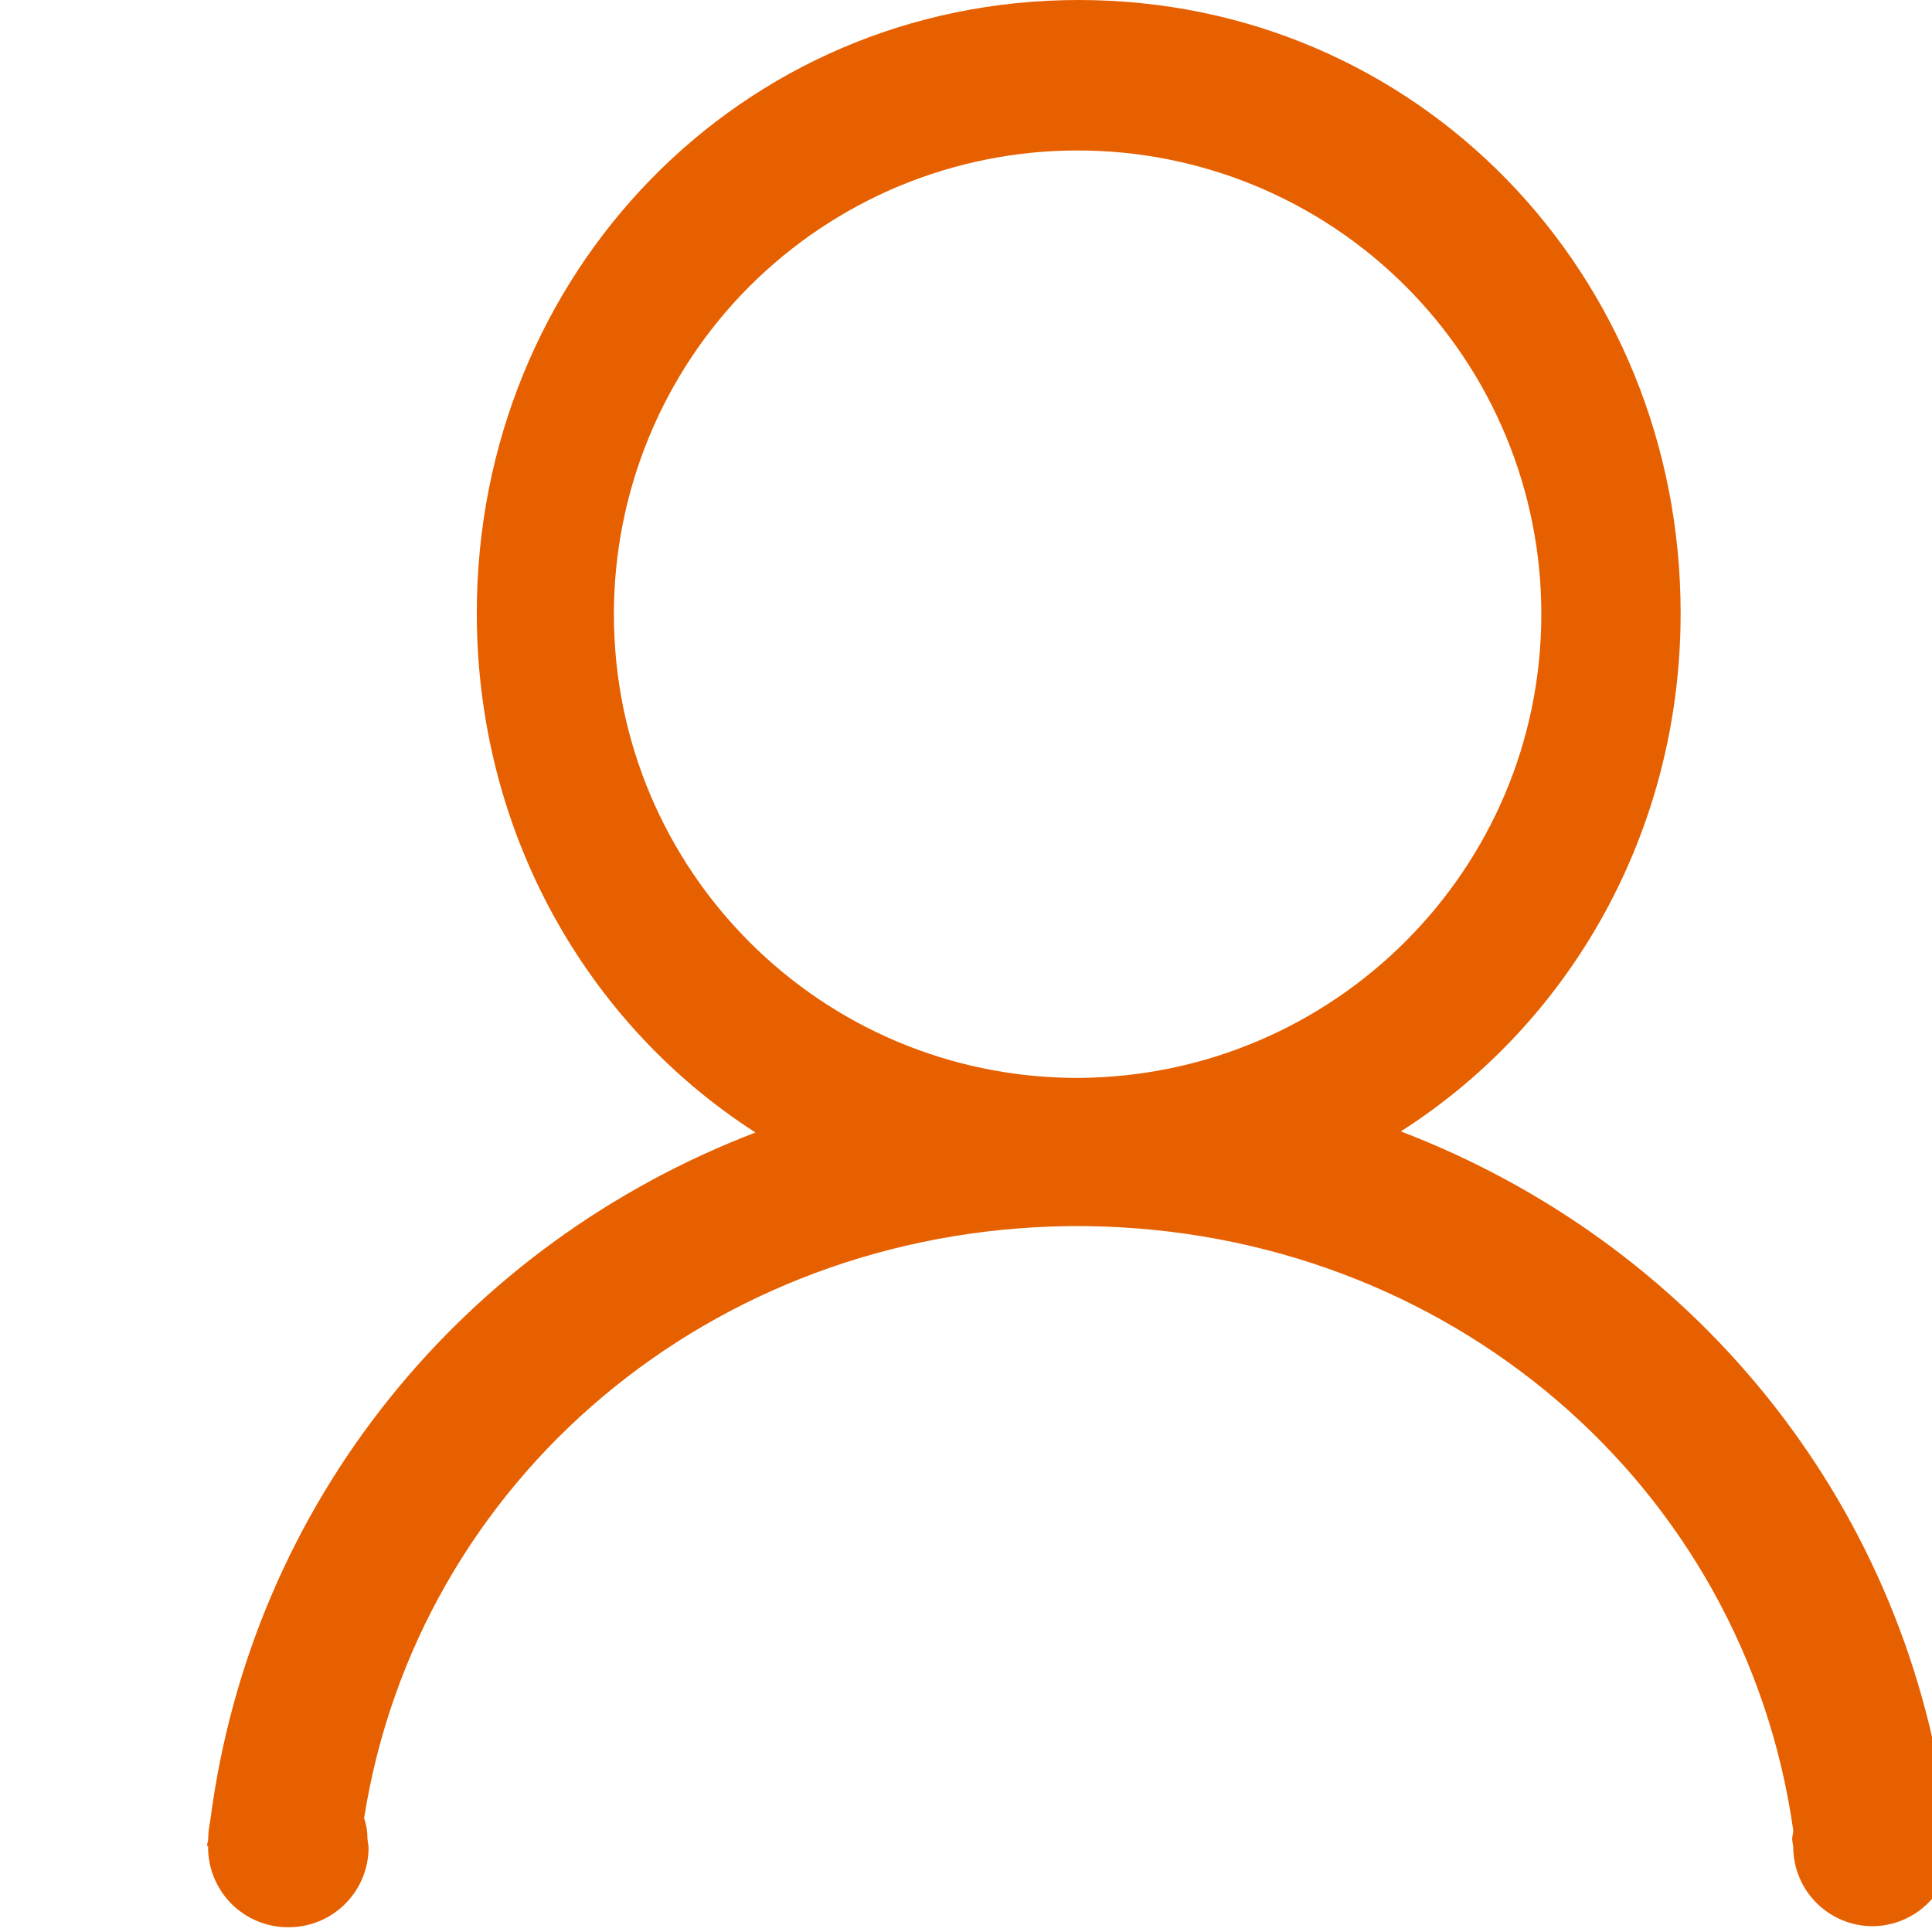 <svg width="28" height="28" viewBox="0 0 28 28" fill="none" xmlns="http://www.w3.org/2000/svg">
<g clip-path="url(#clip0_87_4995)">
<path d="M28.283 26.769C28.281 27.073 28.16 27.364 27.945 27.579C27.73 27.794 27.439 27.915 27.135 27.916C26.832 27.915 26.541 27.793 26.326 27.579C26.111 27.364 25.99 27.073 25.989 26.769L25.973 26.656C25.973 26.607 25.989 26.575 25.989 26.526C25.278 21.518 20.98 17.835 15.746 17.77H15.487C10.318 17.835 6.053 21.438 5.277 26.349C5.309 26.445 5.326 26.543 5.326 26.655L5.342 26.769C5.342 26.922 5.313 27.073 5.255 27.214C5.196 27.356 5.111 27.484 5.003 27.592C4.895 27.7 4.766 27.786 4.625 27.844C4.483 27.902 4.332 27.932 4.179 27.931C4.026 27.932 3.875 27.902 3.733 27.844C3.592 27.786 3.463 27.7 3.355 27.592C3.247 27.484 3.162 27.356 3.103 27.214C3.045 27.073 3.015 26.922 3.016 26.769V26.753H3C3 26.721 3.017 26.689 3.017 26.656C3.017 26.559 3.032 26.462 3.048 26.381C3.647 21.761 6.732 18.029 10.949 16.413C8.509 14.846 6.91 12.067 6.91 8.886C6.91 3.974 10.722 0 15.634 0C20.544 0 24.357 3.974 24.357 8.886C24.357 12.052 22.758 14.83 20.302 16.397C24.485 17.997 27.571 21.68 28.201 26.268C28.25 26.381 28.266 26.51 28.266 26.656L28.283 26.769ZM22.338 8.901C22.339 8.019 22.166 7.145 21.828 6.329C21.491 5.513 20.995 4.772 20.371 4.148C19.747 3.524 19.006 3.029 18.19 2.691C17.375 2.354 16.5 2.18 15.618 2.181C14.735 2.18 13.861 2.354 13.045 2.691C12.23 3.029 11.489 3.524 10.864 4.148C10.24 4.772 9.745 5.513 9.408 6.329C9.07 7.145 8.897 8.019 8.897 8.901C8.897 12.618 11.903 15.622 15.618 15.622C19.333 15.605 22.338 12.601 22.338 8.901Z" fill="#E76000"/>
</g>
<defs>
<clipPath id="clip0_87_4995">
<rect width="28" height="28" fill="white"/>
</clipPath>
</defs>
</svg>
